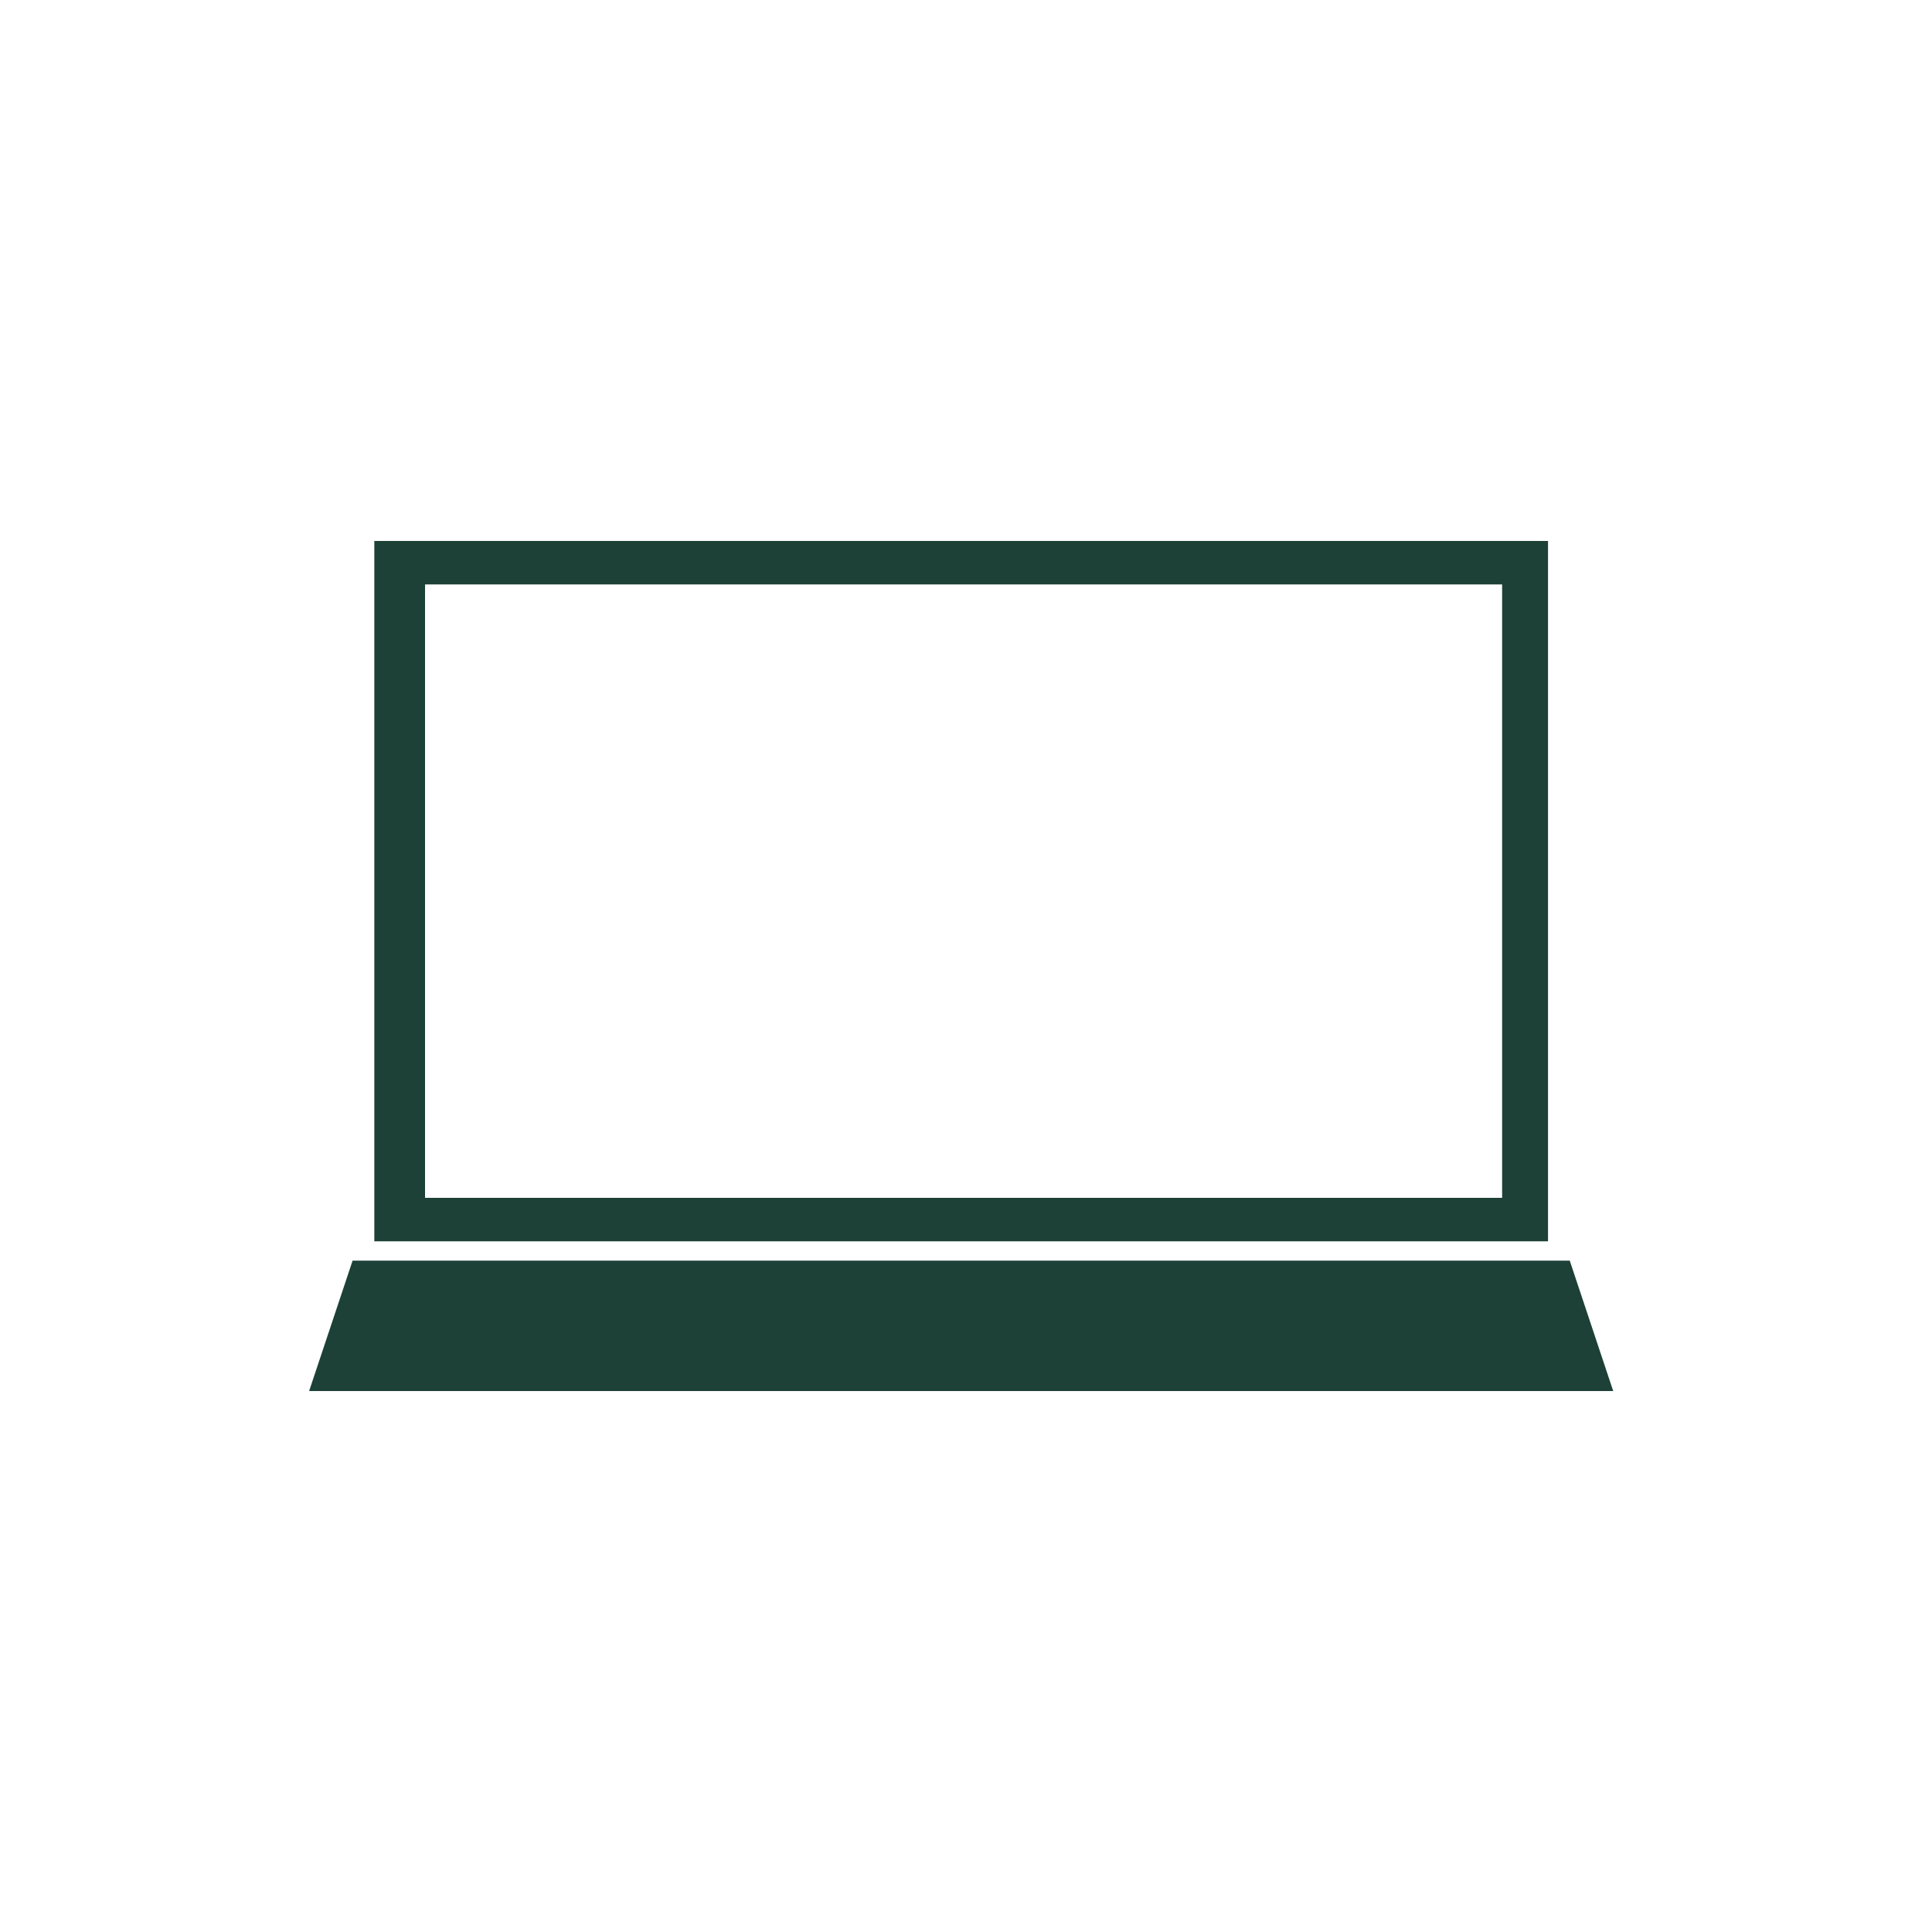 <svg width="150" height="150" viewBox="0 0 150 150" fill="none" xmlns="http://www.w3.org/2000/svg">
<path d="M29.062 42V96.375H120.188V42H29.062ZM116.625 93H33V45.375H116.625V93Z" fill="#1D4136"/>
<path d="M125.25 108H24L27.375 97.875H121.875L125.25 108Z" fill="#1D4136"/>
</svg>
